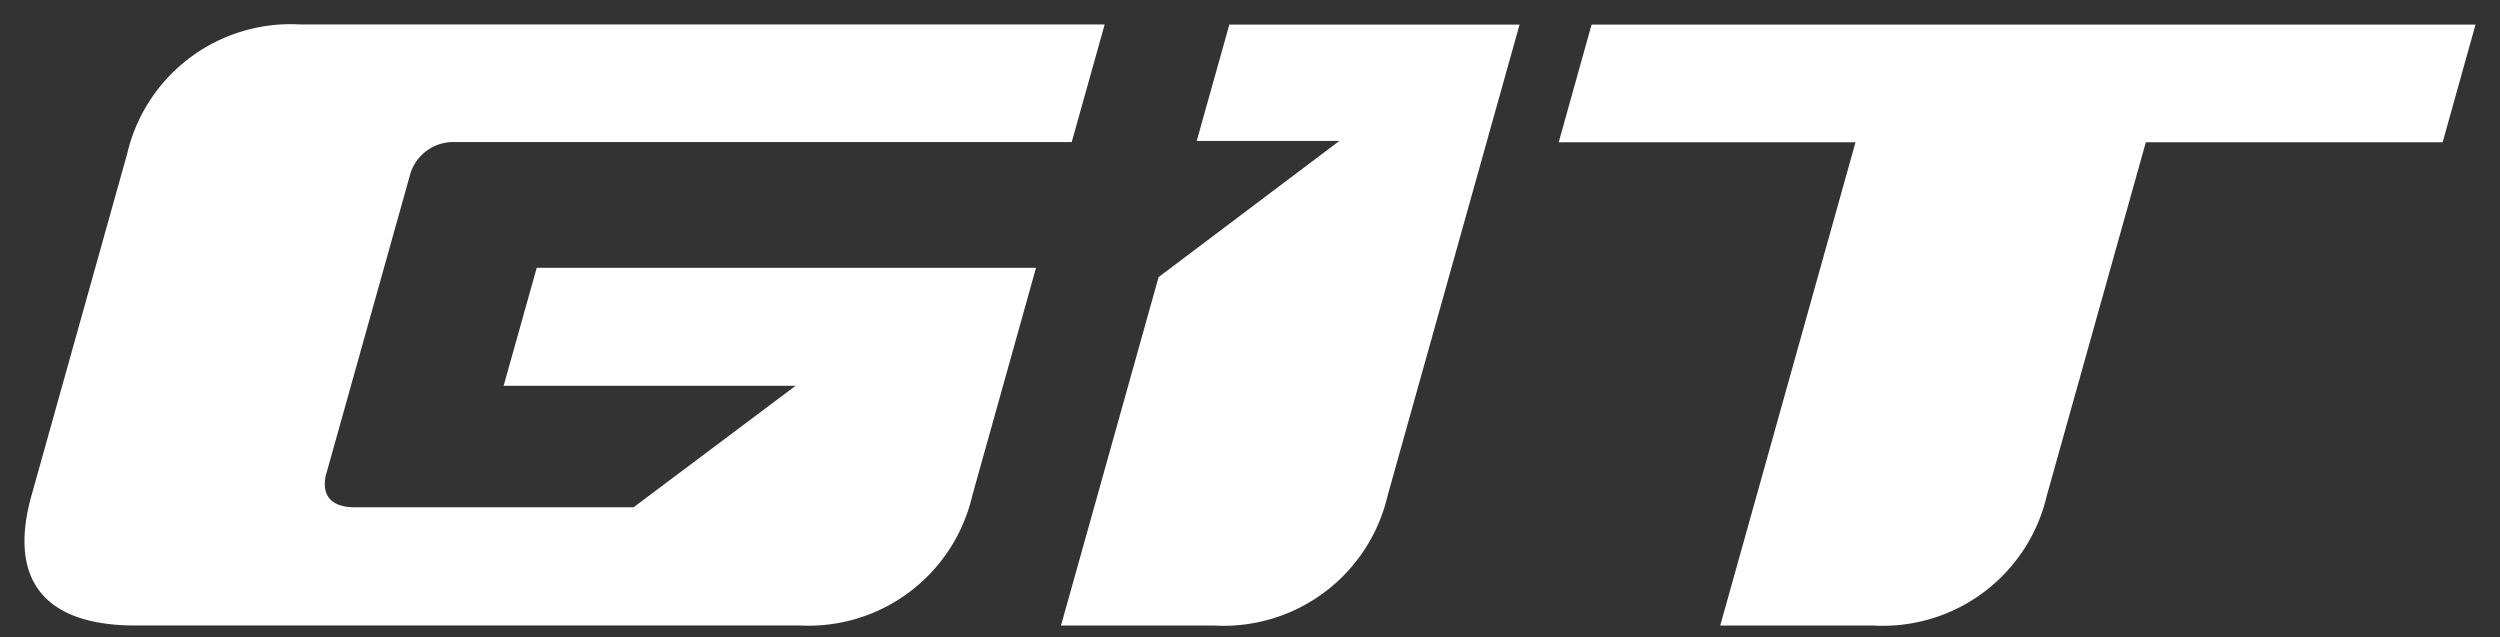 <svg xmlns="http://www.w3.org/2000/svg" xmlns:xlink="http://www.w3.org/1999/xlink" width="102" height="26" viewBox="0 0 102 26">
  <rect x="0" y="0" width="102" height="26" fill="#333333" stroke="none"/>
  <defs>
    <clipPath id="clip-path">
      <rect id="사각형_154833" data-name="사각형 154833" width="102" height="26" transform="translate(-24396 -12119)" fill="#fff" stroke="#707070" stroke-width="1"/>
    </clipPath>
  </defs>
  <g id="logo-w" transform="translate(24396 12119)" clip-path="url(#clip-path)">
    <g id="logo" transform="translate(-24395 -12118)">
      <path id="패스_46" data-name="패스 46" d="M82.754.309,81.423,5.056h5.818l-7.373,5.555L75.885,24.828h6.284a6.869,6.869,0,0,0,7.044-5.306L94.595.309Z" transform="translate(-33.597 -0.305)" fill="#fff"/>
      <path id="패스_47" data-name="패스 47" d="M113.665.309l-1.341,4.8h12.11l-5.52,19.719h6.28a6.869,6.869,0,0,0,7.046-5.306l4.039-14.413h12.11l1.341-4.8Z" transform="translate(-49.729 -0.305)" fill="#fff"/>
      <path id="패스_48" data-name="패스 48" d="M42.727,5.1,44.072.3H11.224A6.848,6.848,0,0,0,4.185,5.592l-3.9,13.93c-.923,3.3.385,5.244,4.073,5.3H31.63a6.861,6.861,0,0,0,7.041-5.3l2.6-9.294H20.9l-1.351,4.816H31.46L24.851,20H13.441c-.93-.014-1.308-.48-1.155-1.269L15.752,6.359A1.838,1.838,0,0,1,17.593,5.1Z" transform="translate(-0.001 -0.303)" fill="#fff"/>
    </g>
  </g>
</svg>
